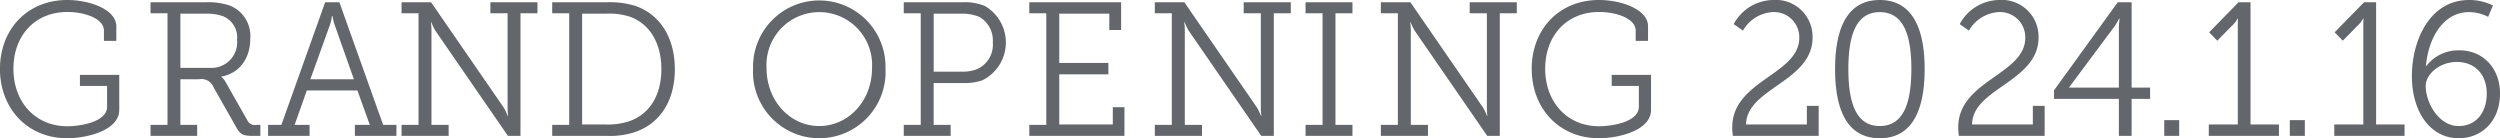 <svg xmlns="http://www.w3.org/2000/svg" width="342.187" height="18.91"><path data-name="GRAND OPENING 2024.1.16 のコピー 2" d="M139.62 9851.75c0 5.39 3.741 9.48 9.2 9.48 2.679 0 7.128-1.05 7.128-3.88v-4.79h-5.384v1.51h3.716v2.86c0 2.08-3.665 2.66-5.435 2.66-4.424 0-7.381-3.36-7.381-7.86s2.882-7.78 7.406-7.78c2.25 0 4.98.85 4.98 2.57v1.38h1.694v-2c0-2.29-3.64-3.59-6.7-3.59-5.534 0-9.224 4.06-9.224 9.44Zm20.6 9.16h6.395v-1.51h-2.3v-6.24h2.553a1.779 1.779 0 0 1 2 1.12l2.983 5.25c.632 1.15.91 1.38 2.452 1.38h.96v-1.51h-.5a1.142 1.142 0 0 1-1.264-.59l-2.957-5.21a2.274 2.274 0 0 0-.607-.75v-.06c2.427-.44 3.943-2.44 3.943-5.17a4.468 4.468 0 0 0-2.881-4.58 9.284 9.284 0 0 0-3.16-.42h-7.609v1.51h2.326v15.27h-2.326v1.51Zm4.095-9.31v-7.42h3.463a6.7 6.7 0 0 1 2.351.34 3.139 3.139 0 0 1 1.946 3.23 3.507 3.507 0 0 1-3.589 3.85h-4.171Zm12 9.31H182v-1.51h-2.047l1.668-4.71h6.926l1.694 4.71H188.2v1.51h5.687v-1.51h-1.82l-5.991-16.78h-1.946l-5.991 16.78h-1.82v1.51Zm5.789-7.75 2.7-7.5a5.522 5.522 0 0 0 .253-1.17h.076a6.83 6.83 0 0 0 .278 1.17l2.654 7.5H182.1Zm12.483 7.75h6.446v-1.51h-2.351v-12.8a9.02 9.02 0 0 0-.076-1.25h.05a9.614 9.614 0 0 0 .531 1.12l9.96 14.44h1.719v-16.78h2.325v-1.51h-6.446v1.51h2.355v12.78a9.14 9.14 0 0 0 .076 1.27h-.056a9.718 9.718 0 0 0-.53-1.12l-9.96-14.44h-4.044v1.51h2.325v15.27h-2.325v1.51Zm20.621 0h7.508a11.029 11.029 0 0 0 3.564-.44c3.539-1.09 5.713-4.19 5.713-8.69 0-4.42-2.123-7.57-5.485-8.69a11.979 11.979 0 0 0-3.792-.47h-7.508v1.51h2.326v15.27h-2.326v1.51Zm4.095-1.56v-15.17h3.261a9.376 9.376 0 0 1 3.286.42c2.655.96 4.3 3.54 4.3 7.18 0 3.69-1.719 6.22-4.424 7.13a9.363 9.363 0 0 1-3.16.44H219.3Zm23.4-7.7a9.076 9.076 0 1 0 18.124 0 9.066 9.066 0 1 0-18.127 0Zm1.845 0a7.231 7.231 0 1 1 14.434 0c0 4.48-3.236 7.91-7.229 7.91-3.969 0-7.205-3.43-7.205-7.91Zm18.777 9.26h6.42v-1.51h-2.325v-5.72h4.019a7.759 7.759 0 0 0 2.629-.37 5.775 5.775 0 0 0 .379-10.17 6.984 6.984 0 0 0-3.033-.52h-8.089v1.51h2.325v15.27h-2.325v1.51Zm4.1-8.79v-7.94h3.842a6.042 6.042 0 0 1 2.4.44 3.7 3.7 0 0 1 1.846 3.49 3.644 3.644 0 0 1-2.1 3.64 5.413 5.413 0 0 1-2.149.37h-3.844Zm13.09 8.79h13.018v-3.93h-1.593v2.37h-7.33v-6.87h6.724v-1.56h-6.724v-6.74h6.85v2.24h1.618v-3.8H280.51v1.51h2.325v15.27h-2.325v1.51Zm17.184 0h6.446v-1.51h-2.351v-12.8a8.916 8.916 0 0 0-.075-1.25h.05a9.614 9.614 0 0 0 .531 1.12l9.959 14.44h1.719v-16.78h2.322v-1.51h-6.446v1.51h2.346v12.78a9.14 9.14 0 0 0 .076 1.27h-.051a9.614 9.614 0 0 0-.531-1.12l-9.959-14.44h-4.045v1.51h2.326v15.27h-2.326v1.51Zm20.622 0h6.421v-1.51h-2.326v-15.27h2.326v-1.51h-6.421v1.51h2.326v15.27h-2.326v1.51Zm10.311 0h6.446v-1.51h-2.351v-12.8a9.02 9.02 0 0 0-.076-1.25h.049a9.614 9.614 0 0 0 .531 1.12l9.959 14.44h1.719v-16.78h2.326v-1.51h-6.446v1.51h2.351v12.78a9.037 9.037 0 0 0 .075 1.27h-.05a9.614 9.614 0 0 0-.531-1.12l-9.96-14.44h-4.044v1.51h2.326v15.27h-2.326v1.51Zm20.647-9.16c0 5.39 3.741 9.48 9.2 9.48 2.68 0 7.129-1.05 7.129-3.88v-4.79h-5.385v1.51h3.716v2.86c0 2.08-3.665 2.66-5.435 2.66-4.423 0-7.381-3.36-7.381-7.86s2.882-7.78 7.407-7.78c2.249 0 4.979.85 4.979 2.57v1.38h1.691v-2c0-2.29-3.64-3.59-6.7-3.59-5.535 0-9.226 4.06-9.226 9.44Zm27.546 9.16h11.729v-4.11h-1.618v2.55h-8.316c.025-4.97 9.1-5.83 9.1-11.92a5.031 5.031 0 0 0-5.409-5.12 6.212 6.212 0 0 0-5.385 3.3l1.264.89a5.039 5.039 0 0 1 4.019-2.53 3.448 3.448 0 0 1 3.691 3.52c0 5.04-9.176 5.82-9.176 12.25a6.368 6.368 0 0 0 .096 1.17Zm20.093.32c4.626 0 6.142-4.17 6.142-9.48 0-5.25-1.516-9.44-6.142-9.44s-6.117 4.19-6.117 9.44c-.001 5.31 1.486 9.48 6.112 9.48Zm0-1.67c-3.362 0-4.3-3.41-4.3-7.81 0-4.37.935-7.78 4.3-7.78 3.387 0 4.322 3.41 4.322 7.78-.005 4.4-.94 7.81-4.327 7.81Zm10.84 1.35h11.729v-4.11h-1.618v2.55h-8.316c.025-4.97 9.1-5.83 9.1-11.92a5.031 5.031 0 0 0-5.41-5.12 6.21 6.21 0 0 0-5.384 3.3l1.264.89a5.037 5.037 0 0 1 4.019-2.53 3.448 3.448 0 0 1 3.691 3.52c0 5.04-9.176 5.82-9.176 12.25a6.368 6.368 0 0 0 .096 1.17Zm13.015-5.07h8.872v5.07h1.744v-5.07h2.528v-1.54h-2.528v-11.68h-1.9l-8.72 12.05v1.17Zm8.316-9.97a7.712 7.712 0 0 0 .581-1.01h.076a9.233 9.233 0 0 0-.1 1.19v8.25h-6.8v-.05Zm6.771 15.04h2.04v-2.16h-2.048v2.16Zm6.09 0h9.606v-1.56h-3.893v-16.73h-1.643l-4.02 4.11 1.112 1.15 1.9-1.93a4.4 4.4 0 0 0 .885-1.09h.05s-.025.49-.025 1.01v13.48h-3.969v1.56Zm11.1 0h2.047v-2.16h-2.057v2.16Zm6.09 0h9.606v-1.56h-3.893v-16.73H463.2l-4.019 4.11 1.112 1.15 1.9-1.93a4.4 4.4 0 0 0 .885-1.09h.05s-.025.49-.025 1.01v13.48h-3.973v1.56Zm17.035.32c3.109 0 5.637-2.32 5.637-6.12 0-3.46-2.326-5.91-5.536-5.91a5.533 5.533 0 0 0-4.55 2.14h-.05c.3-3.57 2.2-7.37 5.915-7.37a5.65 5.65 0 0 1 2.6.65l.657-1.56a7.25 7.25 0 0 0-3.26-.75c-5.511 0-7.837 5.72-7.837 10.38-.007 4.89 2.496 8.54 6.414 8.54Zm-4.525-7.19c0-1.56 1.871-3.25 4.247-3.25 2.5 0 4.1 1.72 4.1 4.32 0 2.58-1.441 4.45-3.842 4.45-2.745 0-4.515-3.2-4.515-5.52Z" transform="translate(-139.625 -9842.31)" style="fill:#63666a;fill-rule:evenodd"/></svg>